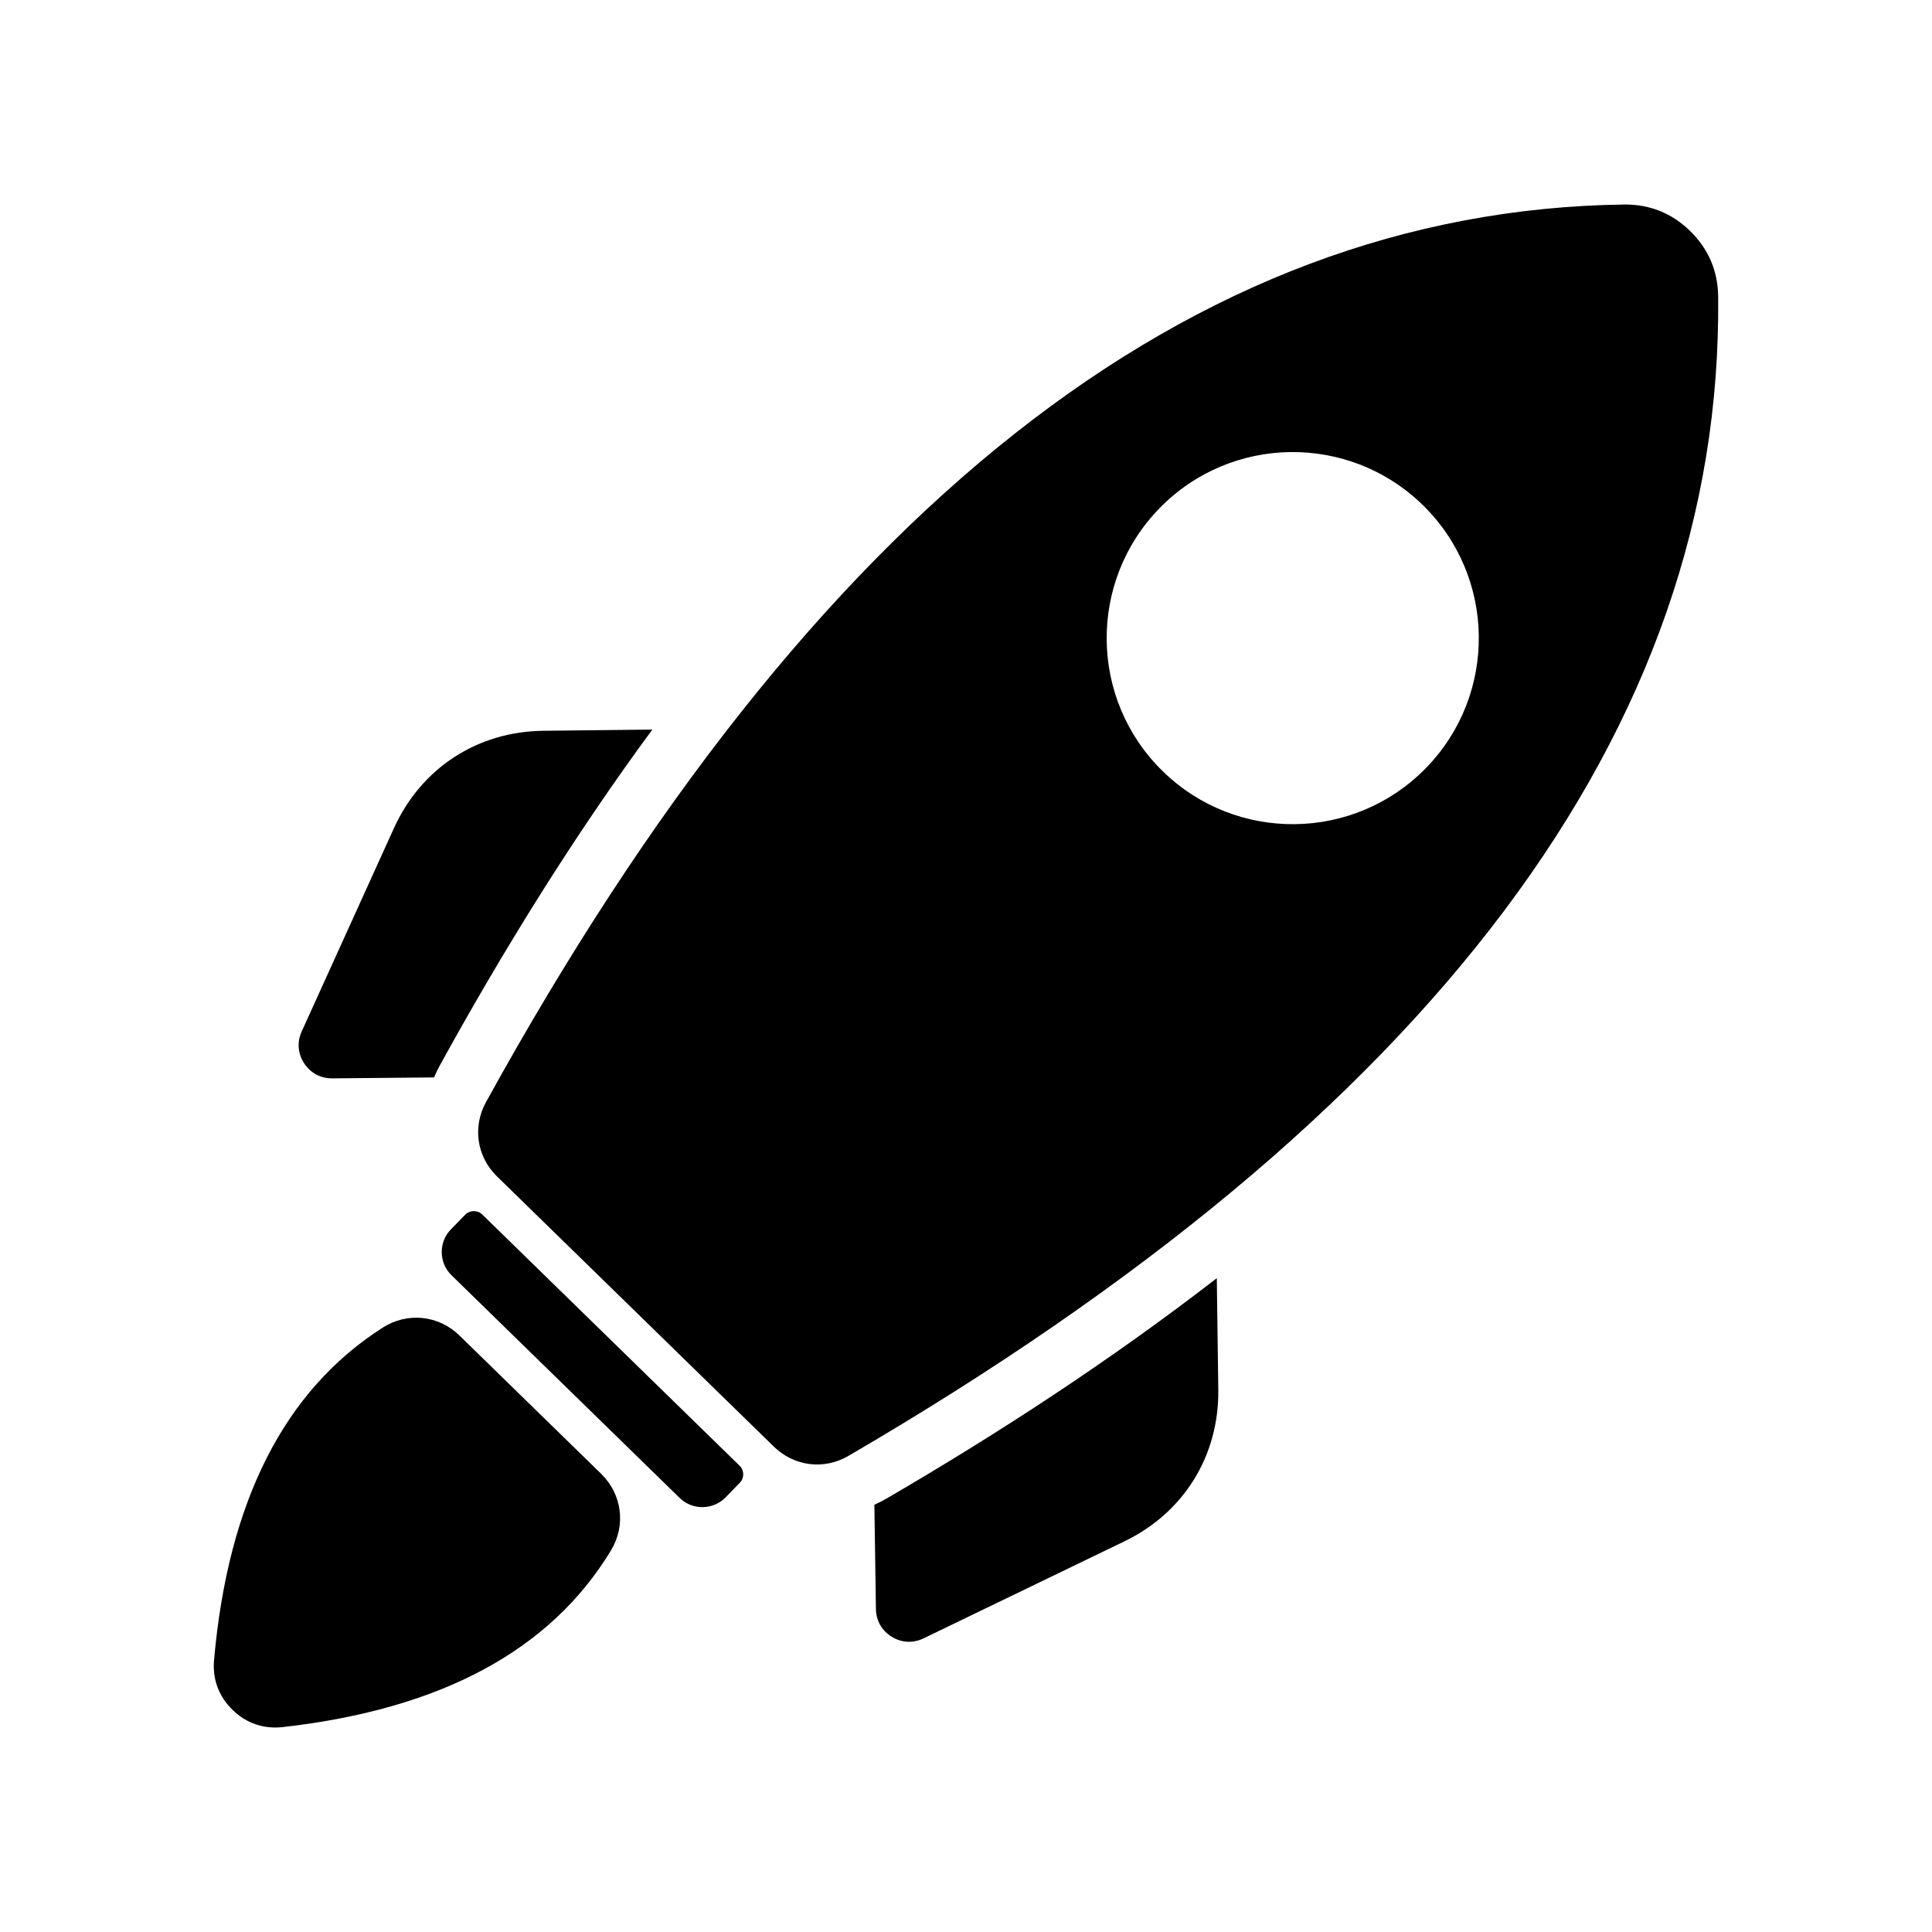 <?xml version="1.0" encoding="UTF-8"?>
<!-- Uploaded to: SVG Repo, www.svgrepo.com, Generator: SVG Repo Mixer Tools -->
<svg fill="#000000" width="800px" height="800px" version="1.1" viewBox="144 144 512 512" xmlns="http://www.w3.org/2000/svg">
 <path d="m349.09 527.38-73.379-71.617c-5.367-5.238-6.535-13.117-2.914-19.691 86.465-157.04 186.98-236.32 301.55-237.87 6.801-0.09 12.684 2.266 17.551 7.016 4.863 4.75 7.356 10.574 7.43 17.375 1.254 114.57-75.586 216.98-230.48 307.23-6.473 3.777-14.383 2.801-19.754-2.445zm-9.094 5.043-68.184-66.559c-1.266-1.227-3.305-1.211-4.539 0.059l-3.773 3.867c-3.305 3.387-3.231 8.859 0.152 12.16l60.465 59.016c3.387 3.312 8.855 3.242 12.168-0.145l3.766-3.859c1.234-1.266 1.215-3.305-0.051-4.535zm-36.66 2.172-37.578-36.676c-5.535-5.398-13.812-6.254-20.324-2.09-26.078 16.645-40.98 46.012-44.707 88.086-0.453 5.082 1.242 9.648 4.894 13.211s8.258 5.141 13.332 4.566c41.973-4.742 70.961-20.355 86.969-46.824 4-6.617 2.949-14.867-2.59-20.273zm163.13-51.867 0.398 29.492c0.238 17.516-9.094 32.629-24.863 40.242l-53.246 25.719c-2.785 1.348-5.812 1.195-8.445-0.43-2.633-1.625-4.137-4.258-4.18-7.356l-0.41-27.613c1.145-0.516 2.281-1.102 3.394-1.75 29.359-17.105 59.172-36.496 87.359-58.305zm-149.59-145.38-28.863 0.316c-17.508 0.184-32.395 9.883-39.625 25.832l-24.43 53.844c-1.273 2.816-1.047 5.84 0.641 8.434s4.359 4.031 7.457 4.004l26.973-0.25c0.492-1.16 1.047-2.312 1.676-3.438 16.387-29.77 35.039-60.043 56.168-88.738zm204.16-59.523c-19.492-19.023-50.715-18.648-69.734 0.844-19.023 19.484-18.641 50.707 0.852 69.727 19.484 19.02 50.707 18.641 69.727-0.844 19.02-19.484 18.641-50.707-0.844-69.727z" fill-rule="evenodd"/>
</svg>